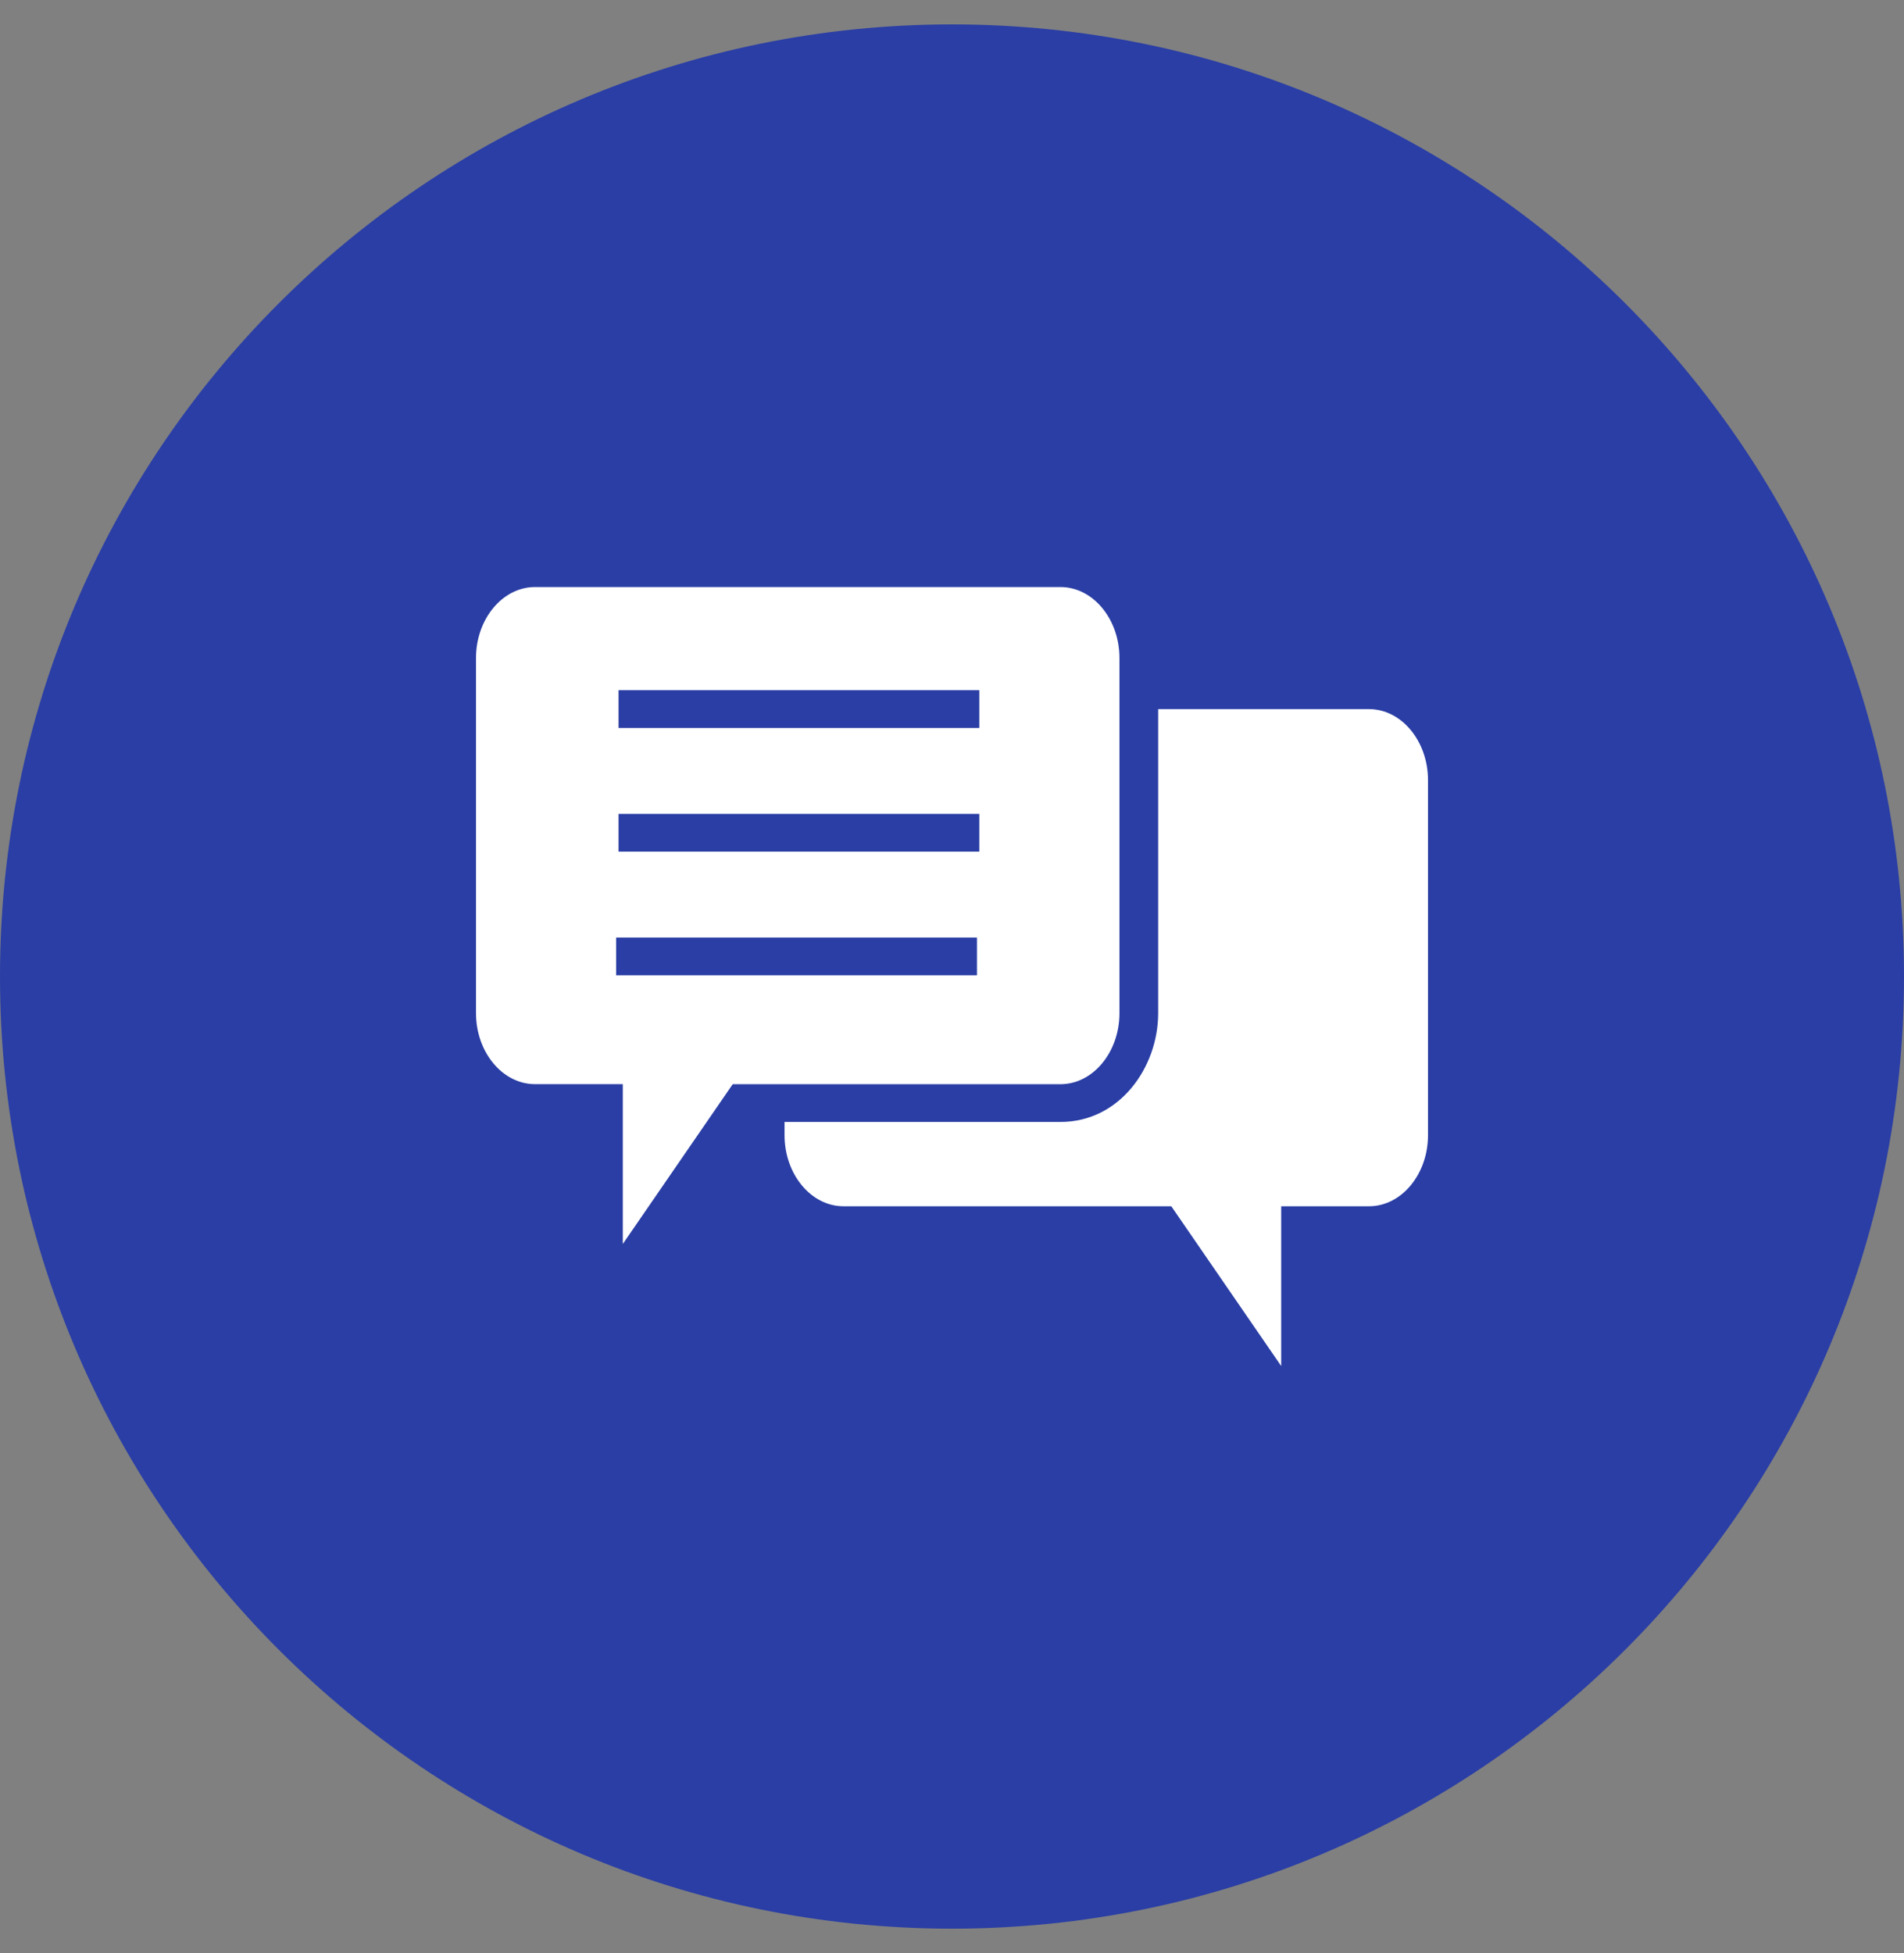 <svg width="39" height="40" viewBox="0 0 39 40" fill="none" xmlns="http://www.w3.org/2000/svg">
<rect x="0" y="0" width="39" height="40" fill="#808080" stroke="none"/>
<path d="M0 20C0 9.23 8.73 0.5 19.5 0.5V0.5C30.27 0.5 39 9.23 39 20V20C39 30.77 30.27 39.5 19.5 39.5V39.5C8.73 39.5 0 30.77 0 20V20Z" fill="#2A3EA5"/>
<path fill-rule="evenodd" clip-rule="evenodd" d="M12.757 25.477L15.008 22.205H21.722C22.387 22.205 22.93 21.55 22.93 20.75V13.477C22.93 12.677 22.387 12.023 21.722 12.023H10.958C10.294 12.023 9.75 12.677 9.75 13.477V20.75C9.75 21.55 10.294 22.204 10.958 22.204H12.757V25.477ZM26.243 27.977L23.992 24.705H17.278C16.613 24.705 16.07 24.05 16.07 23.25V22.978H21.722C22.935 22.978 23.723 21.859 23.723 20.75V14.523H28.042C28.706 14.523 29.25 15.177 29.25 15.977V23.25C29.25 24.05 28.706 24.705 28.042 24.705H26.243V27.977ZM12.621 19.202H20.011V19.975H12.621V19.202ZM12.67 16.669H20.059V17.442H12.67V16.669ZM12.67 14.136H20.059V14.909H12.67V14.136Z" fill="white"/>
</svg>
